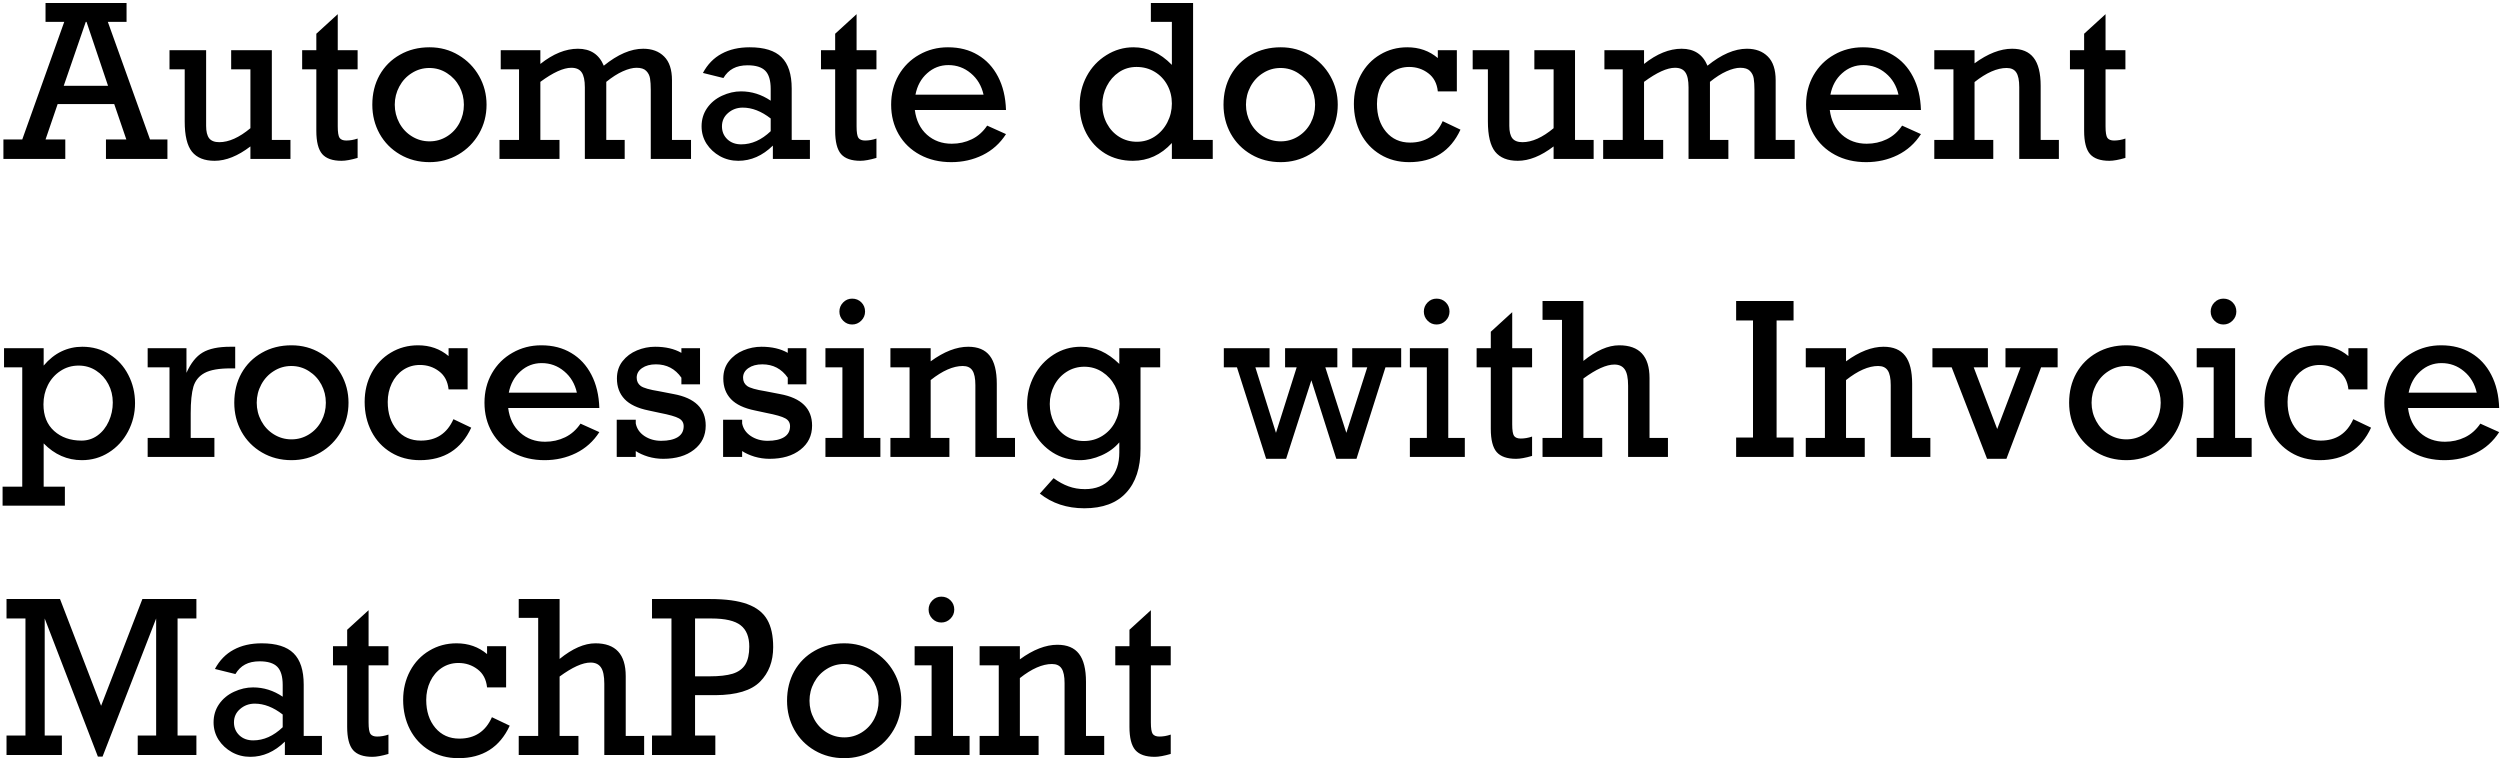 <svg width="755" height="229" viewBox="0 0 755 229" fill="none" xmlns="http://www.w3.org/2000/svg">
<path d="M32.562 6.594L45.312 42.125H50.562V48H32V42.125H38.156L34.5 31.438H17.406L13.75 42.125H19.719V48H1.031V42.125H6.719L19.406 6.594H13.75V0.906H38.219V6.594H32.562ZM26.125 6.594H25.906L19.25 25.906H32.625L26.125 6.594ZM66.219 42.938C69.115 42.938 72.25 41.531 75.625 38.719V20.938H69.812V15.156H82.094V42.25H87.719V48H75.625V44.219C71.833 47.115 68.229 48.562 64.812 48.562C61.729 48.562 59.448 47.646 57.969 45.812C56.51 43.979 55.781 40.938 55.781 36.688V20.938H51.188V15.156H62.25V38.031C62.25 39.719 62.552 40.958 63.156 41.75C63.781 42.542 64.802 42.938 66.219 42.938ZM108 15.156V20.938H102V38.156C102 39.948 102.188 41.115 102.562 41.656C102.958 42.177 103.625 42.438 104.562 42.438C105.708 42.438 106.854 42.24 108 41.844V47.688C106 48.271 104.385 48.562 103.156 48.562C100.448 48.562 98.5 47.885 97.312 46.531C96.125 45.156 95.531 42.812 95.531 39.5V20.938H91.25V15.156H95.531V10.188L102 4.281V15.156H108ZM146.938 31.625C146.938 34.812 146.177 37.729 144.656 40.375C143.135 43.021 141.062 45.115 138.438 46.656C135.812 48.198 132.906 48.969 129.719 48.969C126.427 48.969 123.458 48.198 120.812 46.656C118.167 45.115 116.104 43.021 114.625 40.375C113.167 37.729 112.438 34.812 112.438 31.625C112.438 28.292 113.167 25.312 114.625 22.688C116.104 20.062 118.156 18.01 120.781 16.531C123.406 15.031 126.385 14.281 129.719 14.281C132.948 14.281 135.875 15.073 138.5 16.656C141.125 18.219 143.188 20.323 144.688 22.969C146.188 25.615 146.938 28.5 146.938 31.625ZM129.719 42.688C131.635 42.688 133.396 42.188 135 41.188C136.604 40.188 137.854 38.844 138.75 37.156C139.646 35.469 140.094 33.625 140.094 31.625C140.094 29.667 139.646 27.844 138.75 26.156C137.854 24.469 136.604 23.115 135 22.094C133.396 21.052 131.615 20.531 129.656 20.531C127.74 20.531 125.979 21.042 124.375 22.062C122.771 23.062 121.51 24.417 120.594 26.125C119.677 27.833 119.219 29.667 119.219 31.625C119.219 33.583 119.677 35.417 120.594 37.125C121.51 38.833 122.781 40.188 124.406 41.188C126.031 42.188 127.802 42.688 129.719 42.688ZM156.75 42.25V20.938H151.219V15.156H163.188V19.312C167.042 16.25 170.823 14.719 174.531 14.719C178.323 14.719 180.927 16.427 182.344 19.844C186.552 16.427 190.521 14.719 194.25 14.719C196.896 14.719 199 15.5 200.562 17.062C202.146 18.625 202.938 21.021 202.938 24.25V42.25H208.688V48H196.531V27.188C196.531 25.75 196.458 24.583 196.312 23.688C196.167 22.792 195.781 22.031 195.156 21.406C194.552 20.781 193.583 20.469 192.25 20.469C191.062 20.469 189.677 20.823 188.094 21.531C186.51 22.24 184.844 23.302 183.094 24.719V42.25H188.656V48H176.625V26.375C176.625 24.271 176.302 22.76 175.656 21.844C175.031 20.927 173.99 20.469 172.531 20.469C170.156 20.469 167.042 21.885 163.188 24.719V42.25H168.969V48H150.844V42.25H156.75ZM239.094 26.75V42.25H244.594V48H233.406V43.969C230.281 47.031 226.802 48.562 222.969 48.562C220.948 48.562 219.094 48.094 217.406 47.156C215.74 46.219 214.396 44.969 213.375 43.406C212.375 41.823 211.875 40.073 211.875 38.156C211.875 36.094 212.427 34.26 213.531 32.656C214.656 31.031 216.167 29.781 218.062 28.906C219.958 28.031 221.865 27.594 223.781 27.594C226.99 27.594 229.979 28.531 232.75 30.406V26.875C232.75 24.312 232.208 22.479 231.125 21.375C230.042 20.271 228.26 19.719 225.781 19.719C224.031 19.719 222.562 20.042 221.375 20.688C220.208 21.312 219.24 22.271 218.469 23.562L212.281 22.031C213.677 19.427 215.562 17.49 217.938 16.219C220.312 14.927 223.135 14.281 226.406 14.281C230.802 14.281 234.01 15.281 236.031 17.281C238.073 19.281 239.094 22.438 239.094 26.75ZM223.844 43.594C227.01 43.594 229.979 42.271 232.75 39.625V35.781C229.938 33.594 227.125 32.5 224.312 32.5C222.604 32.5 221.125 33.042 219.875 34.125C218.646 35.188 218.031 36.531 218.031 38.156C218.031 39.719 218.573 41.021 219.656 42.062C220.74 43.083 222.135 43.594 223.844 43.594ZM264.688 15.156V20.938H258.688V38.156C258.688 39.948 258.875 41.115 259.25 41.656C259.646 42.177 260.312 42.438 261.25 42.438C262.396 42.438 263.542 42.24 264.688 41.844V47.688C262.688 48.271 261.073 48.562 259.844 48.562C257.135 48.562 255.188 47.885 254 46.531C252.812 45.156 252.219 42.812 252.219 39.5V20.938H247.938V15.156H252.219V10.188L258.688 4.281V15.156H264.688ZM303.812 33.219H276.281C276.677 36.365 277.896 38.854 279.938 40.688C281.979 42.5 284.479 43.406 287.438 43.406C289.604 43.406 291.615 42.958 293.469 42.062C295.323 41.167 296.875 39.792 298.125 37.938L303.812 40.5C302.021 43.292 299.667 45.406 296.75 46.844C293.854 48.26 290.698 48.969 287.281 48.969C283.74 48.969 280.594 48.229 277.844 46.75C275.094 45.271 272.948 43.208 271.406 40.562C269.885 37.917 269.125 34.938 269.125 31.625C269.125 28.333 269.875 25.365 271.375 22.719C272.896 20.073 274.969 18.01 277.594 16.531C280.219 15.031 283.115 14.281 286.281 14.281C289.74 14.281 292.75 15.052 295.312 16.594C297.896 18.115 299.927 20.302 301.406 23.156C302.885 25.99 303.688 29.344 303.812 33.219ZM286.406 19.656C283.969 19.656 281.833 20.479 280 22.125C278.167 23.75 276.99 25.906 276.469 28.594H297.031C296.427 25.906 295.146 23.75 293.188 22.125C291.229 20.479 288.969 19.656 286.406 19.656ZM366.25 42.25V48H353.906V43.188C350.615 46.771 346.688 48.562 342.125 48.562C338.958 48.562 336.156 47.823 333.719 46.344C331.302 44.844 329.417 42.812 328.062 40.25C326.729 37.688 326.062 34.854 326.062 31.75C326.062 28.583 326.771 25.667 328.188 23C329.625 20.333 331.604 18.219 334.125 16.656C336.646 15.073 339.375 14.281 342.312 14.281C344.438 14.281 346.448 14.708 348.344 15.562C350.26 16.417 352.115 17.76 353.906 19.594V6.594H347.562V0.906H360.312V42.25H366.25ZM343.344 42.812C345.344 42.812 347.146 42.281 348.75 41.219C350.354 40.156 351.615 38.74 352.531 36.969C353.448 35.198 353.906 33.302 353.906 31.281C353.906 29.24 353.448 27.375 352.531 25.688C351.615 24 350.344 22.667 348.719 21.688C347.094 20.708 345.26 20.219 343.219 20.219C341.24 20.219 339.469 20.75 337.906 21.812C336.365 22.854 335.146 24.25 334.25 26C333.354 27.729 332.906 29.583 332.906 31.562C332.906 33.688 333.365 35.604 334.281 37.312C335.198 39.021 336.448 40.365 338.031 41.344C339.615 42.323 341.385 42.812 343.344 42.812ZM404 31.625C404 34.812 403.24 37.729 401.719 40.375C400.198 43.021 398.125 45.115 395.5 46.656C392.875 48.198 389.969 48.969 386.781 48.969C383.49 48.969 380.521 48.198 377.875 46.656C375.229 45.115 373.167 43.021 371.688 40.375C370.229 37.729 369.5 34.812 369.5 31.625C369.5 28.292 370.229 25.312 371.688 22.688C373.167 20.062 375.219 18.01 377.844 16.531C380.469 15.031 383.448 14.281 386.781 14.281C390.01 14.281 392.938 15.073 395.562 16.656C398.188 18.219 400.25 20.323 401.75 22.969C403.25 25.615 404 28.5 404 31.625ZM386.781 42.688C388.698 42.688 390.458 42.188 392.062 41.188C393.667 40.188 394.917 38.844 395.812 37.156C396.708 35.469 397.156 33.625 397.156 31.625C397.156 29.667 396.708 27.844 395.812 26.156C394.917 24.469 393.667 23.115 392.062 22.094C390.458 21.052 388.677 20.531 386.719 20.531C384.802 20.531 383.042 21.042 381.438 22.062C379.833 23.062 378.573 24.417 377.656 26.125C376.74 27.833 376.281 29.667 376.281 31.625C376.281 33.583 376.74 35.417 377.656 37.125C378.573 38.833 379.844 40.188 381.469 41.188C383.094 42.188 384.865 42.688 386.781 42.688ZM434.219 17.531V15.156H439.969V27.594H434.219C433.969 25.198 433.01 23.375 431.344 22.125C429.677 20.854 427.75 20.219 425.562 20.219C423.688 20.219 422 20.719 420.5 21.719C419.021 22.719 417.875 24.073 417.062 25.781C416.25 27.49 415.844 29.354 415.844 31.375C415.844 34.812 416.76 37.625 418.594 39.812C420.427 41.979 422.844 43.062 425.844 43.062C430.49 43.062 433.771 40.906 435.688 36.594L441.062 39.156C438.042 45.698 432.875 48.969 425.562 48.969C422.292 48.969 419.385 48.198 416.844 46.656C414.302 45.115 412.333 43 410.938 40.312C409.562 37.625 408.875 34.646 408.875 31.375C408.875 28.167 409.573 25.25 410.969 22.625C412.385 20 414.323 17.958 416.781 16.5C419.24 15.021 421.979 14.281 425 14.281C428.583 14.281 431.656 15.365 434.219 17.531ZM459.781 42.938C462.677 42.938 465.812 41.531 469.188 38.719V20.938H463.375V15.156H475.656V42.25H481.281V48H469.188V44.219C465.396 47.115 461.792 48.562 458.375 48.562C455.292 48.562 453.01 47.646 451.531 45.812C450.073 43.979 449.344 40.938 449.344 36.688V20.938H444.75V15.156H455.812V38.031C455.812 39.719 456.115 40.958 456.719 41.75C457.344 42.542 458.365 42.938 459.781 42.938ZM490.062 42.25V20.938H484.531V15.156H496.5V19.312C500.354 16.25 504.135 14.719 507.844 14.719C511.635 14.719 514.24 16.427 515.656 19.844C519.865 16.427 523.833 14.719 527.562 14.719C530.208 14.719 532.312 15.5 533.875 17.062C535.458 18.625 536.25 21.021 536.25 24.25V42.25H542V48H529.844V27.188C529.844 25.75 529.771 24.583 529.625 23.688C529.479 22.792 529.094 22.031 528.469 21.406C527.865 20.781 526.896 20.469 525.562 20.469C524.375 20.469 522.99 20.823 521.406 21.531C519.823 22.24 518.156 23.302 516.406 24.719V42.25H521.969V48H509.938V26.375C509.938 24.271 509.615 22.76 508.969 21.844C508.344 20.927 507.302 20.469 505.844 20.469C503.469 20.469 500.354 21.885 496.5 24.719V42.25H502.281V48H484.156V42.25H490.062ZM580.125 33.219H552.594C552.99 36.365 554.208 38.854 556.25 40.688C558.292 42.5 560.792 43.406 563.75 43.406C565.917 43.406 567.927 42.958 569.781 42.062C571.635 41.167 573.188 39.792 574.438 37.938L580.125 40.5C578.333 43.292 575.979 45.406 573.062 46.844C570.167 48.26 567.01 48.969 563.594 48.969C560.052 48.969 556.906 48.229 554.156 46.75C551.406 45.271 549.26 43.208 547.719 40.562C546.198 37.917 545.438 34.938 545.438 31.625C545.438 28.333 546.188 25.365 547.688 22.719C549.208 20.073 551.281 18.01 553.906 16.531C556.531 15.031 559.427 14.281 562.594 14.281C566.052 14.281 569.062 15.052 571.625 16.594C574.208 18.115 576.24 20.302 577.719 23.156C579.198 25.99 580 29.344 580.125 33.219ZM562.719 19.656C560.281 19.656 558.146 20.479 556.312 22.125C554.479 23.75 553.302 25.906 552.781 28.594H573.344C572.74 25.906 571.458 23.75 569.5 22.125C567.542 20.479 565.281 19.656 562.719 19.656ZM616.281 25.906V42.25H621.781V48H609.812V26.312C609.812 24.25 609.51 22.771 608.906 21.875C608.323 20.979 607.354 20.531 606 20.531C603.125 20.531 599.896 21.948 596.312 24.781V42.25H601.969V48H584.156V42.25H589.938V20.938H584.156V15.156H596.312V19.125C600.333 16.188 604.115 14.719 607.656 14.719C610.594 14.719 612.76 15.625 614.156 17.438C615.573 19.25 616.281 22.073 616.281 25.906ZM641.875 15.156V20.938H635.875V38.156C635.875 39.948 636.062 41.115 636.438 41.656C636.833 42.177 637.5 42.438 638.438 42.438C639.583 42.438 640.729 42.24 641.875 41.844V47.688C639.875 48.271 638.26 48.562 637.031 48.562C634.323 48.562 632.375 47.885 631.188 46.531C630 45.156 629.406 42.812 629.406 39.5V20.938H625.125V15.156H629.406V10.188L635.875 4.281V15.156H641.875ZM40.781 121.75C40.781 124.812 40.073 127.677 38.656 130.344C37.24 133.01 35.302 135.115 32.844 136.656C30.406 138.198 27.698 138.969 24.719 138.969C20.323 138.969 16.479 137.281 13.188 133.906V146.969H19.594V152.719H0.781V146.969H6.719V110.938H1.219V105.156H13.188V110.406C14.812 108.49 16.604 107.062 18.562 106.125C20.521 105.188 22.615 104.719 24.844 104.719C27.948 104.719 30.708 105.49 33.125 107.031C35.542 108.552 37.417 110.615 38.75 113.219C40.104 115.823 40.781 118.667 40.781 121.75ZM24.625 133.062C26.417 133.062 28.031 132.542 29.469 131.5C30.906 130.458 32.031 129.042 32.844 127.25C33.656 125.458 34.062 123.562 34.062 121.562C34.062 119.542 33.615 117.688 32.719 116C31.823 114.292 30.594 112.938 29.031 111.938C27.469 110.917 25.708 110.406 23.75 110.406C21.708 110.406 19.875 110.948 18.25 112.031C16.625 113.094 15.365 114.51 14.469 116.281C13.573 118.052 13.125 120 13.125 122.125C13.125 125.542 14.198 128.219 16.344 130.156C18.51 132.094 21.271 133.062 24.625 133.062ZM57.594 124.812V132.25H64.75V138H44.594V132.25H51.188V110.938H44.594V105.156H56.312V112.594C57.625 109.656 59.25 107.615 61.188 106.469C63.146 105.302 65.938 104.719 69.562 104.719H71.031V111.25H69.625C66.125 111.25 63.521 111.708 61.812 112.625C60.104 113.542 58.969 114.927 58.406 116.781C57.865 118.635 57.594 121.312 57.594 124.812ZM105.25 121.625C105.25 124.812 104.49 127.729 102.969 130.375C101.448 133.021 99.375 135.115 96.75 136.656C94.125 138.198 91.219 138.969 88.031 138.969C84.74 138.969 81.771 138.198 79.125 136.656C76.479 135.115 74.417 133.021 72.938 130.375C71.479 127.729 70.75 124.812 70.75 121.625C70.75 118.292 71.479 115.312 72.938 112.688C74.417 110.062 76.469 108.01 79.094 106.531C81.719 105.031 84.698 104.281 88.031 104.281C91.26 104.281 94.188 105.073 96.812 106.656C99.438 108.219 101.5 110.323 103 112.969C104.5 115.615 105.25 118.5 105.25 121.625ZM88.031 132.688C89.948 132.688 91.708 132.188 93.312 131.188C94.917 130.188 96.167 128.844 97.062 127.156C97.958 125.469 98.406 123.625 98.406 121.625C98.406 119.667 97.958 117.844 97.062 116.156C96.167 114.469 94.917 113.115 93.312 112.094C91.708 111.052 89.927 110.531 87.969 110.531C86.052 110.531 84.292 111.042 82.688 112.062C81.083 113.062 79.823 114.417 78.906 116.125C77.99 117.833 77.531 119.667 77.531 121.625C77.531 123.583 77.99 125.417 78.906 127.125C79.823 128.833 81.094 130.188 82.719 131.188C84.344 132.188 86.115 132.688 88.031 132.688ZM135.469 107.531V105.156H141.219V117.594H135.469C135.219 115.198 134.26 113.375 132.594 112.125C130.927 110.854 129 110.219 126.812 110.219C124.938 110.219 123.25 110.719 121.75 111.719C120.271 112.719 119.125 114.073 118.312 115.781C117.5 117.49 117.094 119.354 117.094 121.375C117.094 124.812 118.01 127.625 119.844 129.812C121.677 131.979 124.094 133.062 127.094 133.062C131.74 133.062 135.021 130.906 136.938 126.594L142.312 129.156C139.292 135.698 134.125 138.969 126.812 138.969C123.542 138.969 120.635 138.198 118.094 136.656C115.552 135.115 113.583 133 112.188 130.312C110.812 127.625 110.125 124.646 110.125 121.375C110.125 118.167 110.823 115.25 112.219 112.625C113.635 110 115.573 107.958 118.031 106.5C120.49 105.021 123.229 104.281 126.25 104.281C129.833 104.281 132.906 105.365 135.469 107.531ZM181 123.219H153.469C153.865 126.365 155.083 128.854 157.125 130.688C159.167 132.5 161.667 133.406 164.625 133.406C166.792 133.406 168.802 132.958 170.656 132.062C172.51 131.167 174.062 129.792 175.312 127.938L181 130.5C179.208 133.292 176.854 135.406 173.938 136.844C171.042 138.26 167.885 138.969 164.469 138.969C160.927 138.969 157.781 138.229 155.031 136.75C152.281 135.271 150.135 133.208 148.594 130.562C147.073 127.917 146.312 124.938 146.312 121.625C146.312 118.333 147.062 115.365 148.562 112.719C150.083 110.073 152.156 108.01 154.781 106.531C157.406 105.031 160.302 104.281 163.469 104.281C166.927 104.281 169.938 105.052 172.5 106.594C175.083 108.115 177.115 110.302 178.594 113.156C180.073 115.99 180.875 119.344 181 123.219ZM163.594 109.656C161.156 109.656 159.021 110.479 157.188 112.125C155.354 113.75 154.177 115.906 153.656 118.594H174.219C173.615 115.906 172.333 113.75 170.375 112.125C168.417 110.479 166.156 109.656 163.594 109.656ZM205.781 106.562V105.156H211.406V116.062H205.781V114.062C203.906 111.375 201.344 110.031 198.094 110.031C196.385 110.031 194.99 110.406 193.906 111.156C192.823 111.906 192.281 112.875 192.281 114.062C192.281 115.125 192.688 115.958 193.5 116.562C194.333 117.167 196.188 117.698 199.062 118.156L203.406 119C209.885 120.188 213.125 123.365 213.125 128.531C213.125 131.552 211.948 133.979 209.594 135.812C207.26 137.646 204.156 138.562 200.281 138.562C198.74 138.562 197.219 138.344 195.719 137.906C194.24 137.448 193 136.885 192 136.219V138H186.25V126.75H192V127.875C192.312 129.458 193.188 130.729 194.625 131.688C196.083 132.646 197.771 133.125 199.688 133.125C201.792 133.125 203.448 132.76 204.656 132.031C205.865 131.281 206.469 130.177 206.469 128.719C206.469 127.656 205.99 126.865 205.031 126.344C204.073 125.802 202.146 125.25 199.25 124.688L195.906 123.969C192.594 123.302 190.167 122.156 188.625 120.531C187.083 118.906 186.312 116.833 186.312 114.312C186.312 112.271 186.875 110.531 188 109.094C189.146 107.635 190.604 106.542 192.375 105.812C194.146 105.083 195.969 104.719 197.844 104.719C200.99 104.719 203.635 105.333 205.781 106.562ZM237.906 106.562V105.156H243.531V116.062H237.906V114.062C236.031 111.375 233.469 110.031 230.219 110.031C228.51 110.031 227.115 110.406 226.031 111.156C224.948 111.906 224.406 112.875 224.406 114.062C224.406 115.125 224.812 115.958 225.625 116.562C226.458 117.167 228.312 117.698 231.188 118.156L235.531 119C242.01 120.188 245.25 123.365 245.25 128.531C245.25 131.552 244.073 133.979 241.719 135.812C239.385 137.646 236.281 138.562 232.406 138.562C230.865 138.562 229.344 138.344 227.844 137.906C226.365 137.448 225.125 136.885 224.125 136.219V138H218.375V126.75H224.125V127.875C224.438 129.458 225.312 130.729 226.75 131.688C228.208 132.646 229.896 133.125 231.812 133.125C233.917 133.125 235.573 132.76 236.781 132.031C237.99 131.281 238.594 130.177 238.594 128.719C238.594 127.656 238.115 126.865 237.156 126.344C236.198 125.802 234.271 125.25 231.375 124.688L228.031 123.969C224.719 123.302 222.292 122.156 220.75 120.531C219.208 118.906 218.438 116.833 218.438 114.312C218.438 112.271 219 110.531 220.125 109.094C221.271 107.635 222.729 106.542 224.5 105.812C226.271 105.083 228.094 104.719 229.969 104.719C233.115 104.719 235.76 105.333 237.906 106.562ZM261.25 94.094C261.25 95.156 260.865 96.073 260.094 96.844C259.323 97.615 258.406 98 257.344 98C256.281 98 255.375 97.615 254.625 96.844C253.875 96.073 253.5 95.156 253.5 94.094C253.5 93.031 253.875 92.115 254.625 91.344C255.375 90.573 256.281 90.188 257.344 90.188C258.448 90.188 259.375 90.562 260.125 91.312C260.875 92.062 261.25 92.99 261.25 94.094ZM265.875 132.25V138H249.281V132.25H254.406V110.938H249.281V105.156H260.875V132.25H265.875ZM301.031 115.906V132.25H306.531V138H294.562V116.312C294.562 114.25 294.26 112.771 293.656 111.875C293.073 110.979 292.104 110.531 290.75 110.531C287.875 110.531 284.646 111.948 281.062 114.781V132.25H286.719V138H268.906V132.25H274.688V110.938H268.906V105.156H281.062V109.125C285.083 106.188 288.865 104.719 292.406 104.719C295.344 104.719 297.51 105.625 298.906 107.438C300.323 109.25 301.031 112.073 301.031 115.906ZM338.031 109.906V105.156H350.375V110.938H344.438V135.562C344.438 141.292 342.99 145.708 340.094 148.812C337.219 151.938 333.01 153.5 327.469 153.5C322.219 153.5 317.74 152.021 314.031 149.062L318.188 144.406C319.688 145.51 321.188 146.333 322.688 146.875C324.208 147.438 325.865 147.719 327.656 147.719C330.906 147.719 333.448 146.708 335.281 144.688C337.115 142.667 338.031 139.99 338.031 136.656V133.594C336.615 135.26 334.812 136.573 332.625 137.531C330.458 138.49 328.292 138.969 326.125 138.969C323.083 138.969 320.344 138.198 317.906 136.656C315.49 135.115 313.594 133.073 312.219 130.531C310.865 127.969 310.188 125.167 310.188 122.125C310.188 119.021 310.896 116.135 312.312 113.469C313.75 110.802 315.708 108.677 318.188 107.094C320.667 105.51 323.417 104.719 326.438 104.719C328.604 104.719 330.625 105.146 332.5 106C334.396 106.854 336.24 108.156 338.031 109.906ZM327.344 133.188C329.385 133.188 331.229 132.677 332.875 131.656C334.521 130.635 335.802 129.26 336.719 127.531C337.635 125.802 338.094 123.938 338.094 121.938C338.094 120.062 337.635 118.26 336.719 116.531C335.802 114.802 334.531 113.406 332.906 112.344C331.281 111.281 329.469 110.75 327.469 110.75C325.51 110.75 323.729 111.26 322.125 112.281C320.521 113.302 319.271 114.677 318.375 116.406C317.479 118.135 317.031 120 317.031 122C317.031 124.042 317.458 125.917 318.312 127.625C319.167 129.333 320.375 130.688 321.938 131.688C323.521 132.688 325.323 133.188 327.344 133.188ZM379.125 110.938L385.344 130.719L391.594 110.938H388.094V105.156H403.875V110.938H400.25L406.594 130.719L412.906 110.938H408.375V105.156H423.156V110.938H418.406L409.656 138.562H403.562L396.031 114.844L388.406 138.562H382.375L373.562 110.938H369.594V105.156H383.406V110.938H379.125ZM437.75 94.094C437.75 95.156 437.365 96.073 436.594 96.844C435.823 97.615 434.906 98 433.844 98C432.781 98 431.875 97.615 431.125 96.844C430.375 96.073 430 95.156 430 94.094C430 93.031 430.375 92.115 431.125 91.344C431.875 90.573 432.781 90.188 433.844 90.188C434.948 90.188 435.875 90.562 436.625 91.312C437.375 92.062 437.75 92.99 437.75 94.094ZM442.375 132.25V138H425.781V132.25H430.906V110.938H425.781V105.156H437.375V132.25H442.375ZM462.688 105.156V110.938H456.688V128.156C456.688 129.948 456.875 131.115 457.25 131.656C457.646 132.177 458.312 132.438 459.25 132.438C460.396 132.438 461.542 132.24 462.688 131.844V137.688C460.688 138.271 459.073 138.562 457.844 138.562C455.135 138.562 453.188 137.885 452 136.531C450.812 135.156 450.219 132.812 450.219 129.5V110.938H445.938V105.156H450.219V100.188L456.688 94.281V105.156H462.688ZM489 104.281C495.104 104.281 498.156 107.583 498.156 114.188V132.25H503.719V138H491.688V116.5C491.688 114.146 491.344 112.49 490.656 111.531C489.99 110.573 488.948 110.094 487.531 110.094C485.135 110.094 482.021 111.5 478.188 114.312V132.25H483.875V138H465.844V132.25H471.719V96.594H465.844V90.906H478.188V109C482.062 105.854 485.667 104.281 489 104.281ZM536.531 96.781V132.125H541.656V138H524.312V132.125H529.406V96.781H524.312V90.906H541.656V96.781H536.531ZM577.469 115.906V132.25H582.969V138H571V116.312C571 114.25 570.698 112.771 570.094 111.875C569.51 110.979 568.542 110.531 567.188 110.531C564.312 110.531 561.083 111.948 557.5 114.781V132.25H563.156V138H545.344V132.25H551.125V110.938H545.344V105.156H557.5V109.125C561.521 106.188 565.302 104.719 568.844 104.719C571.781 104.719 573.948 105.625 575.344 107.438C576.76 109.25 577.469 112.073 577.469 115.906ZM596.062 110.938L603.156 129.562L610.219 110.938H605.656V105.156H621.406V110.938H616.406L605.938 138.562H600.094L589.406 110.938H583.594V105.156H600.344V110.938H596.062ZM659.375 121.625C659.375 124.812 658.615 127.729 657.094 130.375C655.573 133.021 653.5 135.115 650.875 136.656C648.25 138.198 645.344 138.969 642.156 138.969C638.865 138.969 635.896 138.198 633.25 136.656C630.604 135.115 628.542 133.021 627.062 130.375C625.604 127.729 624.875 124.812 624.875 121.625C624.875 118.292 625.604 115.312 627.062 112.688C628.542 110.062 630.594 108.01 633.219 106.531C635.844 105.031 638.823 104.281 642.156 104.281C645.385 104.281 648.312 105.073 650.938 106.656C653.562 108.219 655.625 110.323 657.125 112.969C658.625 115.615 659.375 118.5 659.375 121.625ZM642.156 132.688C644.073 132.688 645.833 132.188 647.438 131.188C649.042 130.188 650.292 128.844 651.188 127.156C652.083 125.469 652.531 123.625 652.531 121.625C652.531 119.667 652.083 117.844 651.188 116.156C650.292 114.469 649.042 113.115 647.438 112.094C645.833 111.052 644.052 110.531 642.094 110.531C640.177 110.531 638.417 111.042 636.812 112.062C635.208 113.062 633.948 114.417 633.031 116.125C632.115 117.833 631.656 119.667 631.656 121.625C631.656 123.583 632.115 125.417 633.031 127.125C633.948 128.833 635.219 130.188 636.844 131.188C638.469 132.188 640.24 132.688 642.156 132.688ZM675.375 94.094C675.375 95.156 674.99 96.073 674.219 96.844C673.448 97.615 672.531 98 671.469 98C670.406 98 669.5 97.615 668.75 96.844C668 96.073 667.625 95.156 667.625 94.094C667.625 93.031 668 92.115 668.75 91.344C669.5 90.573 670.406 90.188 671.469 90.188C672.573 90.188 673.5 90.562 674.25 91.312C675 92.062 675.375 92.99 675.375 94.094ZM680 132.25V138H663.406V132.25H668.531V110.938H663.406V105.156H675V132.25H680ZM709.219 107.531V105.156H714.969V117.594H709.219C708.969 115.198 708.01 113.375 706.344 112.125C704.677 110.854 702.75 110.219 700.562 110.219C698.688 110.219 697 110.719 695.5 111.719C694.021 112.719 692.875 114.073 692.062 115.781C691.25 117.49 690.844 119.354 690.844 121.375C690.844 124.812 691.76 127.625 693.594 129.812C695.427 131.979 697.844 133.062 700.844 133.062C705.49 133.062 708.771 130.906 710.688 126.594L716.062 129.156C713.042 135.698 707.875 138.969 700.562 138.969C697.292 138.969 694.385 138.198 691.844 136.656C689.302 135.115 687.333 133 685.938 130.312C684.562 127.625 683.875 124.646 683.875 121.375C683.875 118.167 684.573 115.25 685.969 112.625C687.385 110 689.323 107.958 691.781 106.5C694.24 105.021 696.979 104.281 700 104.281C703.583 104.281 706.656 105.365 709.219 107.531ZM754.75 123.219H727.219C727.615 126.365 728.833 128.854 730.875 130.688C732.917 132.5 735.417 133.406 738.375 133.406C740.542 133.406 742.552 132.958 744.406 132.062C746.26 131.167 747.812 129.792 749.062 127.938L754.75 130.5C752.958 133.292 750.604 135.406 747.688 136.844C744.792 138.26 741.635 138.969 738.219 138.969C734.677 138.969 731.531 138.229 728.781 136.75C726.031 135.271 723.885 133.208 722.344 130.562C720.823 127.917 720.062 124.938 720.062 121.625C720.062 118.333 720.812 115.365 722.312 112.719C723.833 110.073 725.906 108.01 728.531 106.531C731.156 105.031 734.052 104.281 737.219 104.281C740.677 104.281 743.688 105.052 746.25 106.594C748.833 108.115 750.865 110.302 752.344 113.156C753.823 115.99 754.625 119.344 754.75 123.219ZM737.344 109.656C734.906 109.656 732.771 110.479 730.938 112.125C729.104 113.75 727.927 115.906 727.406 118.594H747.969C747.365 115.906 746.083 113.75 744.125 112.125C742.167 110.479 739.906 109.656 737.344 109.656ZM43 180.906H59.312V186.781H53.625V222.125H59.312V228H41.594V222.125H47.156V186.781L30.969 228.5H29.562L13.5 186.781V222.125H18.688V228H1.969V222.125H7.688V186.781H1.969V180.906H18.125L30.531 213.156L43 180.906ZM91.719 206.75V222.25H97.219V228H86.031V223.969C82.906 227.031 79.427 228.562 75.594 228.562C73.573 228.562 71.719 228.094 70.031 227.156C68.365 226.219 67.021 224.969 66 223.406C65 221.823 64.5 220.073 64.5 218.156C64.5 216.094 65.052 214.26 66.156 212.656C67.281 211.031 68.792 209.781 70.688 208.906C72.583 208.031 74.49 207.594 76.406 207.594C79.615 207.594 82.604 208.531 85.375 210.406V206.875C85.375 204.312 84.833 202.479 83.75 201.375C82.667 200.271 80.885 199.719 78.406 199.719C76.656 199.719 75.188 200.042 74 200.688C72.833 201.312 71.865 202.271 71.094 203.562L64.906 202.031C66.302 199.427 68.188 197.49 70.562 196.219C72.938 194.927 75.76 194.281 79.031 194.281C83.427 194.281 86.635 195.281 88.656 197.281C90.698 199.281 91.719 202.438 91.719 206.75ZM76.469 223.594C79.635 223.594 82.604 222.271 85.375 219.625V215.781C82.562 213.594 79.75 212.5 76.938 212.5C75.229 212.5 73.75 213.042 72.5 214.125C71.271 215.188 70.656 216.531 70.656 218.156C70.656 219.719 71.198 221.021 72.281 222.062C73.365 223.083 74.76 223.594 76.469 223.594ZM117.312 195.156V200.938H111.312V218.156C111.312 219.948 111.5 221.115 111.875 221.656C112.271 222.177 112.938 222.438 113.875 222.438C115.021 222.438 116.167 222.24 117.312 221.844V227.688C115.312 228.271 113.698 228.562 112.469 228.562C109.76 228.562 107.812 227.885 106.625 226.531C105.438 225.156 104.844 222.812 104.844 219.5V200.938H100.562V195.156H104.844V190.188L111.312 184.281V195.156H117.312ZM147.094 197.531V195.156H152.844V207.594H147.094C146.844 205.198 145.885 203.375 144.219 202.125C142.552 200.854 140.625 200.219 138.438 200.219C136.562 200.219 134.875 200.719 133.375 201.719C131.896 202.719 130.75 204.073 129.938 205.781C129.125 207.49 128.719 209.354 128.719 211.375C128.719 214.812 129.635 217.625 131.469 219.812C133.302 221.979 135.719 223.062 138.719 223.062C143.365 223.062 146.646 220.906 148.562 216.594L153.938 219.156C150.917 225.698 145.75 228.969 138.438 228.969C135.167 228.969 132.26 228.198 129.719 226.656C127.177 225.115 125.208 223 123.812 220.312C122.438 217.625 121.75 214.646 121.75 211.375C121.75 208.167 122.448 205.25 123.844 202.625C125.26 200 127.198 197.958 129.656 196.5C132.115 195.021 134.854 194.281 137.875 194.281C141.458 194.281 144.531 195.365 147.094 197.531ZM179.812 194.281C185.917 194.281 188.969 197.583 188.969 204.188V222.25H194.531V228H182.5V206.5C182.5 204.146 182.156 202.49 181.469 201.531C180.802 200.573 179.76 200.094 178.344 200.094C175.948 200.094 172.833 201.5 169 204.312V222.25H174.688V228H156.656V222.25H162.531V186.594H156.656V180.906H169V199C172.875 195.854 176.479 194.281 179.812 194.281ZM233.5 195.438C233.5 199.729 232.177 203.208 229.531 205.875C226.885 208.542 222.406 209.896 216.094 209.938H209.906V222.125H216.031V228H196.906V222.125H202.781V186.781H196.906V180.906H214.438C219.167 180.906 222.917 181.417 225.688 182.438C228.479 183.458 230.479 185.021 231.688 187.125C232.896 189.208 233.5 191.979 233.5 195.438ZM226.281 195.281C226.281 192.344 225.417 190.198 223.688 188.844C221.958 187.469 219 186.781 214.812 186.781H209.906V204.25H214.312C217.208 204.25 219.521 203.99 221.25 203.469C222.979 202.927 224.25 202.01 225.062 200.719C225.875 199.406 226.281 197.594 226.281 195.281ZM272.188 211.625C272.188 214.812 271.427 217.729 269.906 220.375C268.385 223.021 266.312 225.115 263.688 226.656C261.062 228.198 258.156 228.969 254.969 228.969C251.677 228.969 248.708 228.198 246.062 226.656C243.417 225.115 241.354 223.021 239.875 220.375C238.417 217.729 237.688 214.812 237.688 211.625C237.688 208.292 238.417 205.312 239.875 202.688C241.354 200.062 243.406 198.01 246.031 196.531C248.656 195.031 251.635 194.281 254.969 194.281C258.198 194.281 261.125 195.073 263.75 196.656C266.375 198.219 268.438 200.323 269.938 202.969C271.438 205.615 272.188 208.5 272.188 211.625ZM254.969 222.688C256.885 222.688 258.646 222.188 260.25 221.188C261.854 220.188 263.104 218.844 264 217.156C264.896 215.469 265.344 213.625 265.344 211.625C265.344 209.667 264.896 207.844 264 206.156C263.104 204.469 261.854 203.115 260.25 202.094C258.646 201.052 256.865 200.531 254.906 200.531C252.99 200.531 251.229 201.042 249.625 202.062C248.021 203.062 246.76 204.417 245.844 206.125C244.927 207.833 244.469 209.667 244.469 211.625C244.469 213.583 244.927 215.417 245.844 217.125C246.76 218.833 248.031 220.188 249.656 221.188C251.281 222.188 253.052 222.688 254.969 222.688ZM288.188 184.094C288.188 185.156 287.802 186.073 287.031 186.844C286.26 187.615 285.344 188 284.281 188C283.219 188 282.312 187.615 281.562 186.844C280.812 186.073 280.438 185.156 280.438 184.094C280.438 183.031 280.812 182.115 281.562 181.344C282.312 180.573 283.219 180.188 284.281 180.188C285.385 180.188 286.312 180.562 287.062 181.312C287.812 182.062 288.188 182.99 288.188 184.094ZM292.812 222.25V228H276.219V222.25H281.344V200.938H276.219V195.156H287.812V222.25H292.812ZM327.969 205.906V222.25H333.469V228H321.5V206.312C321.5 204.25 321.198 202.771 320.594 201.875C320.01 200.979 319.042 200.531 317.688 200.531C314.812 200.531 311.583 201.948 308 204.781V222.25H313.656V228H295.844V222.25H301.625V200.938H295.844V195.156H308V199.125C312.021 196.188 315.802 194.719 319.344 194.719C322.281 194.719 324.448 195.625 325.844 197.438C327.26 199.25 327.969 202.073 327.969 205.906ZM353.562 195.156V200.938H347.562V218.156C347.562 219.948 347.75 221.115 348.125 221.656C348.521 222.177 349.188 222.438 350.125 222.438C351.271 222.438 352.417 222.24 353.562 221.844V227.688C351.562 228.271 349.948 228.562 348.719 228.562C346.01 228.562 344.062 227.885 342.875 226.531C341.688 225.156 341.094 222.812 341.094 219.5V200.938H336.812V195.156H341.094V190.188L347.562 184.281V195.156H353.562Z" fill="black"/>
</svg>
